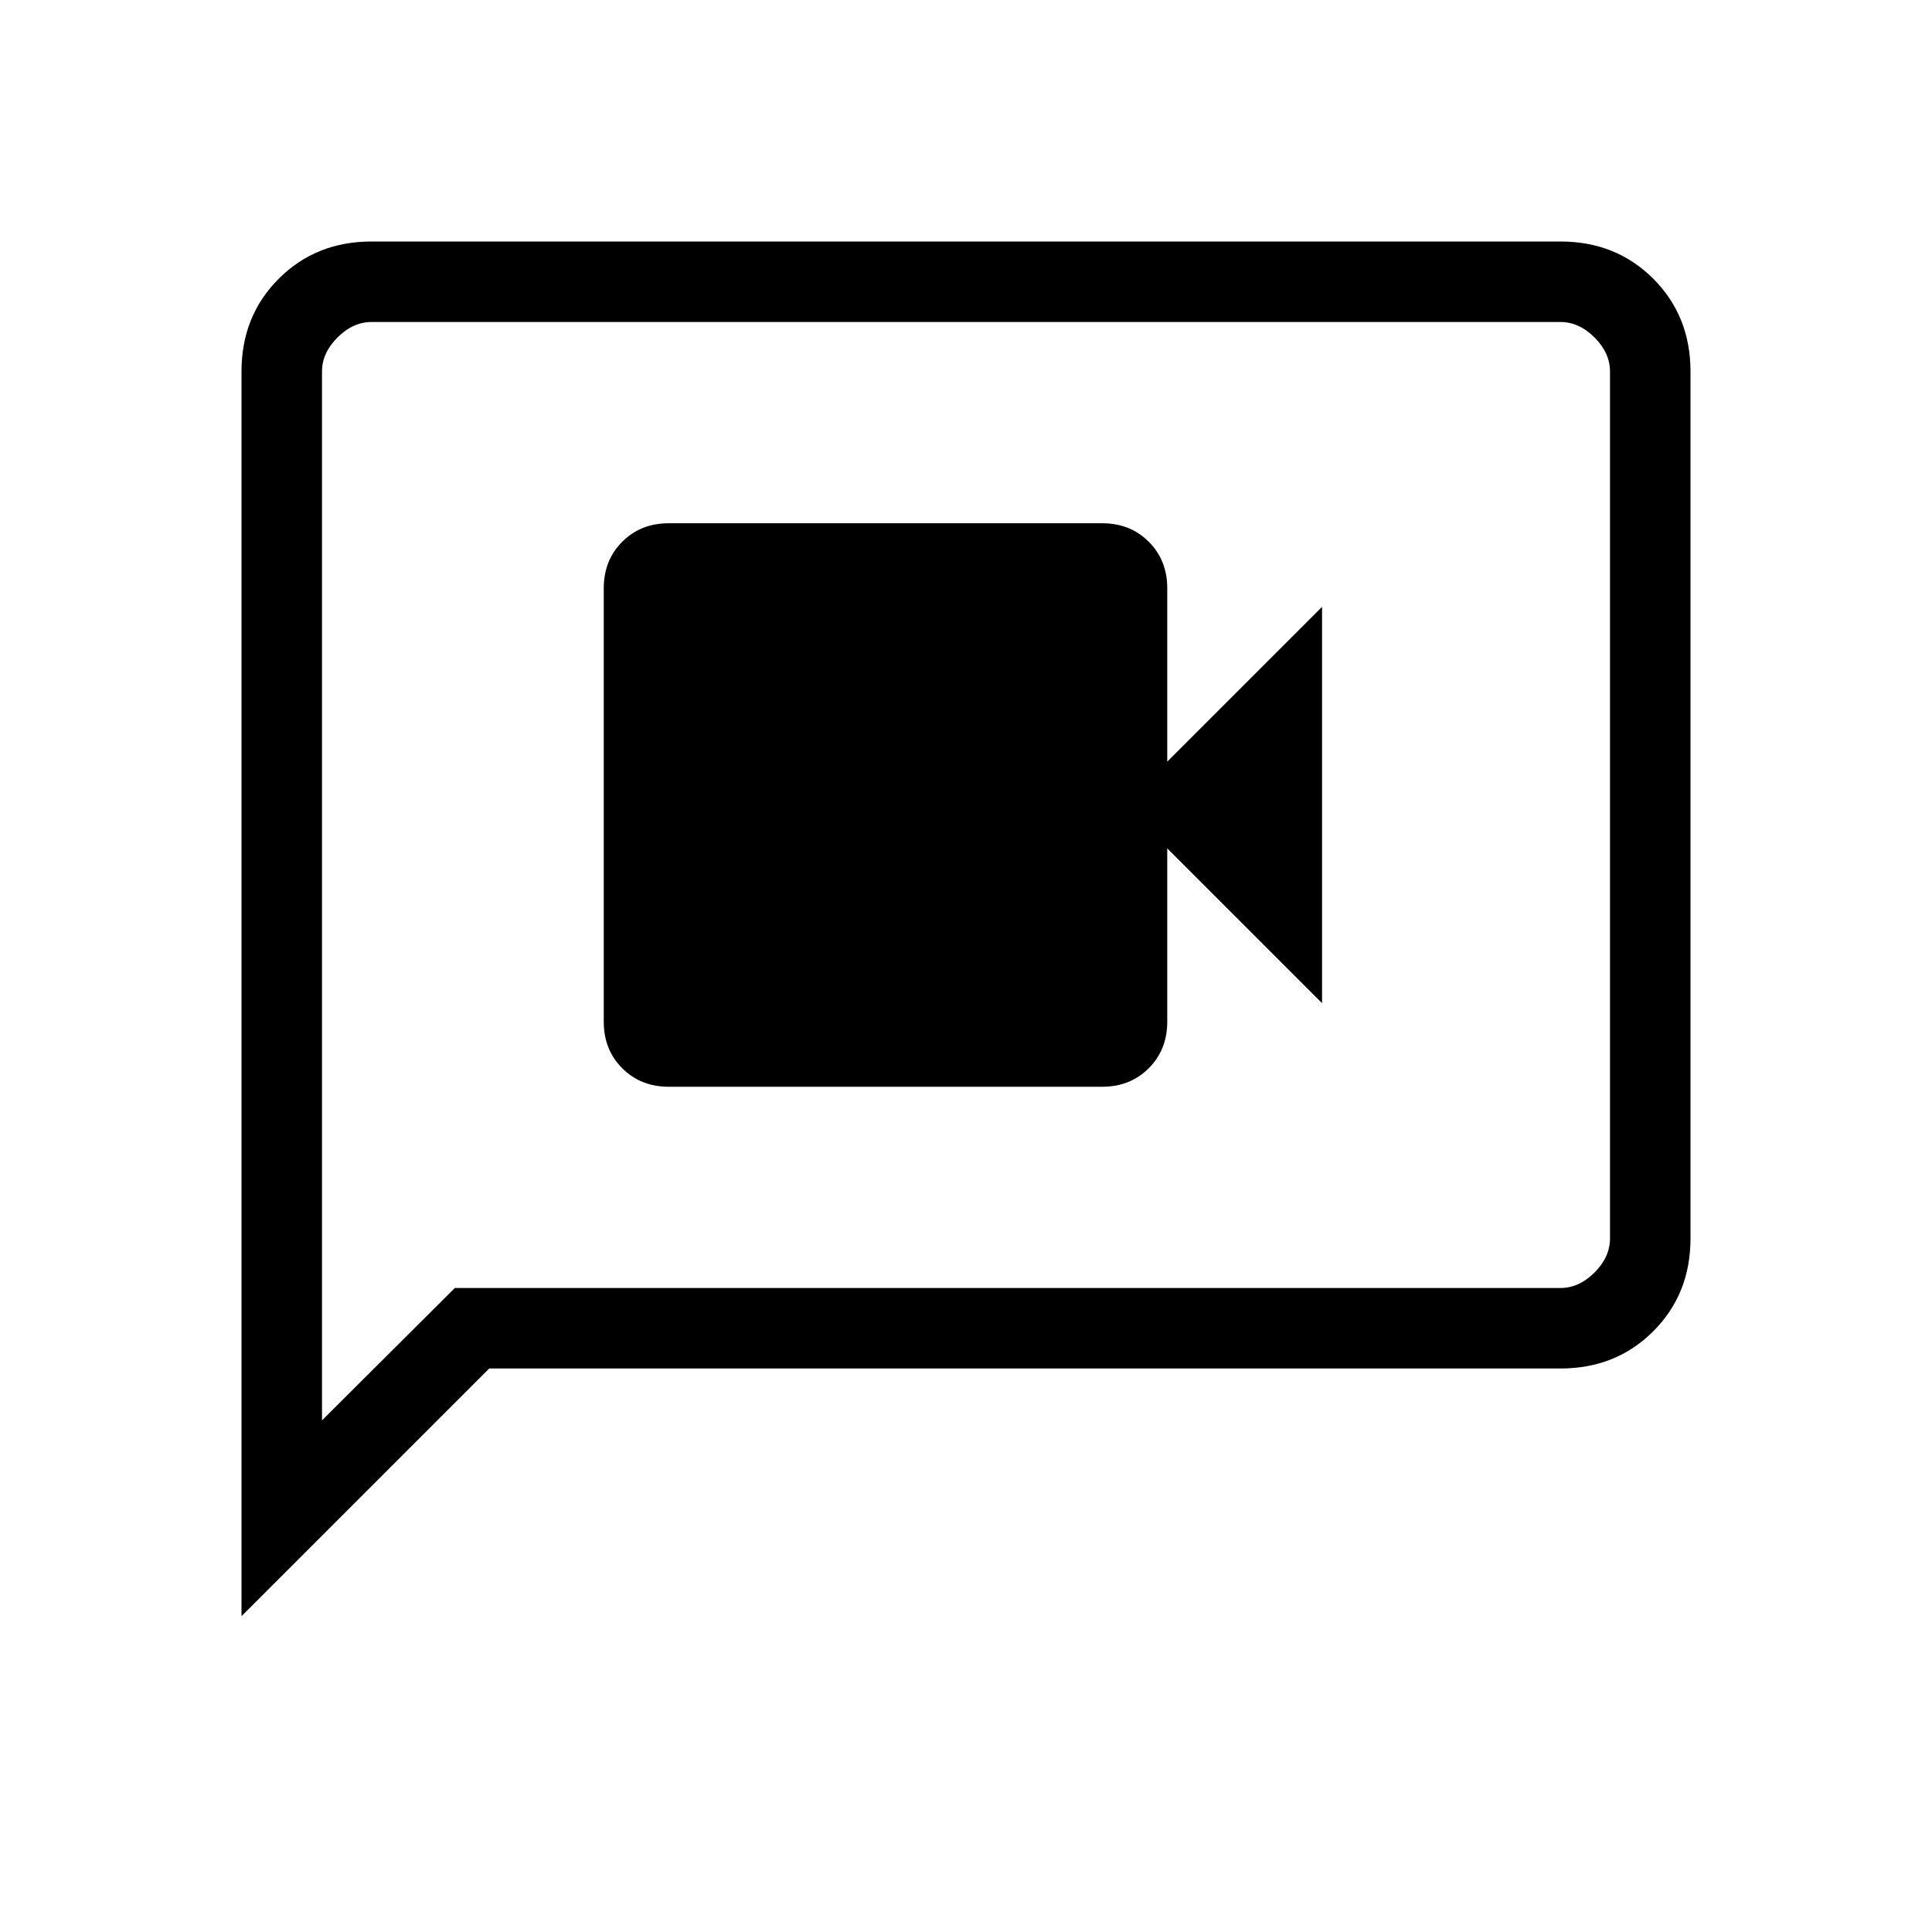 <svg xmlns="http://www.w3.org/2000/svg" height="24px" viewBox="0 -960 960 960" width="24px" fill="171717"><path d="M332.31-420h215.38q13.93 0 23.12-9.19 9.19-9.19 9.19-23.12v-86.15l76.92 76.92v-196.92L580-581.54v-86.15q0-13.93-9.19-23.12-9.19-9.19-23.12-9.19H332.31q-13.93 0-23.12 9.19-9.19 9.19-9.19 23.12v215.38q0 13.93 9.19 23.12 9.19 9.19 23.12 9.19ZM120-156.92v-618.46q0-27.62 18.5-46.12Q157-840 184.62-840h590.76q27.62 0 46.12 18.5Q840-803 840-775.38v430.76q0 27.62-18.5 46.12Q803-280 775.38-280h-532.3L120-156.92ZM226-320h549.38q9.24 0 16.93-7.69 7.69-7.69 7.69-16.93v-430.76q0-9.24-7.69-16.93-7.69-7.69-16.93-7.69H184.62q-9.24 0-16.93 7.69-7.69 7.69-7.69 16.93v521.15L226-320Zm-66 0v-480 480Z"/></svg>